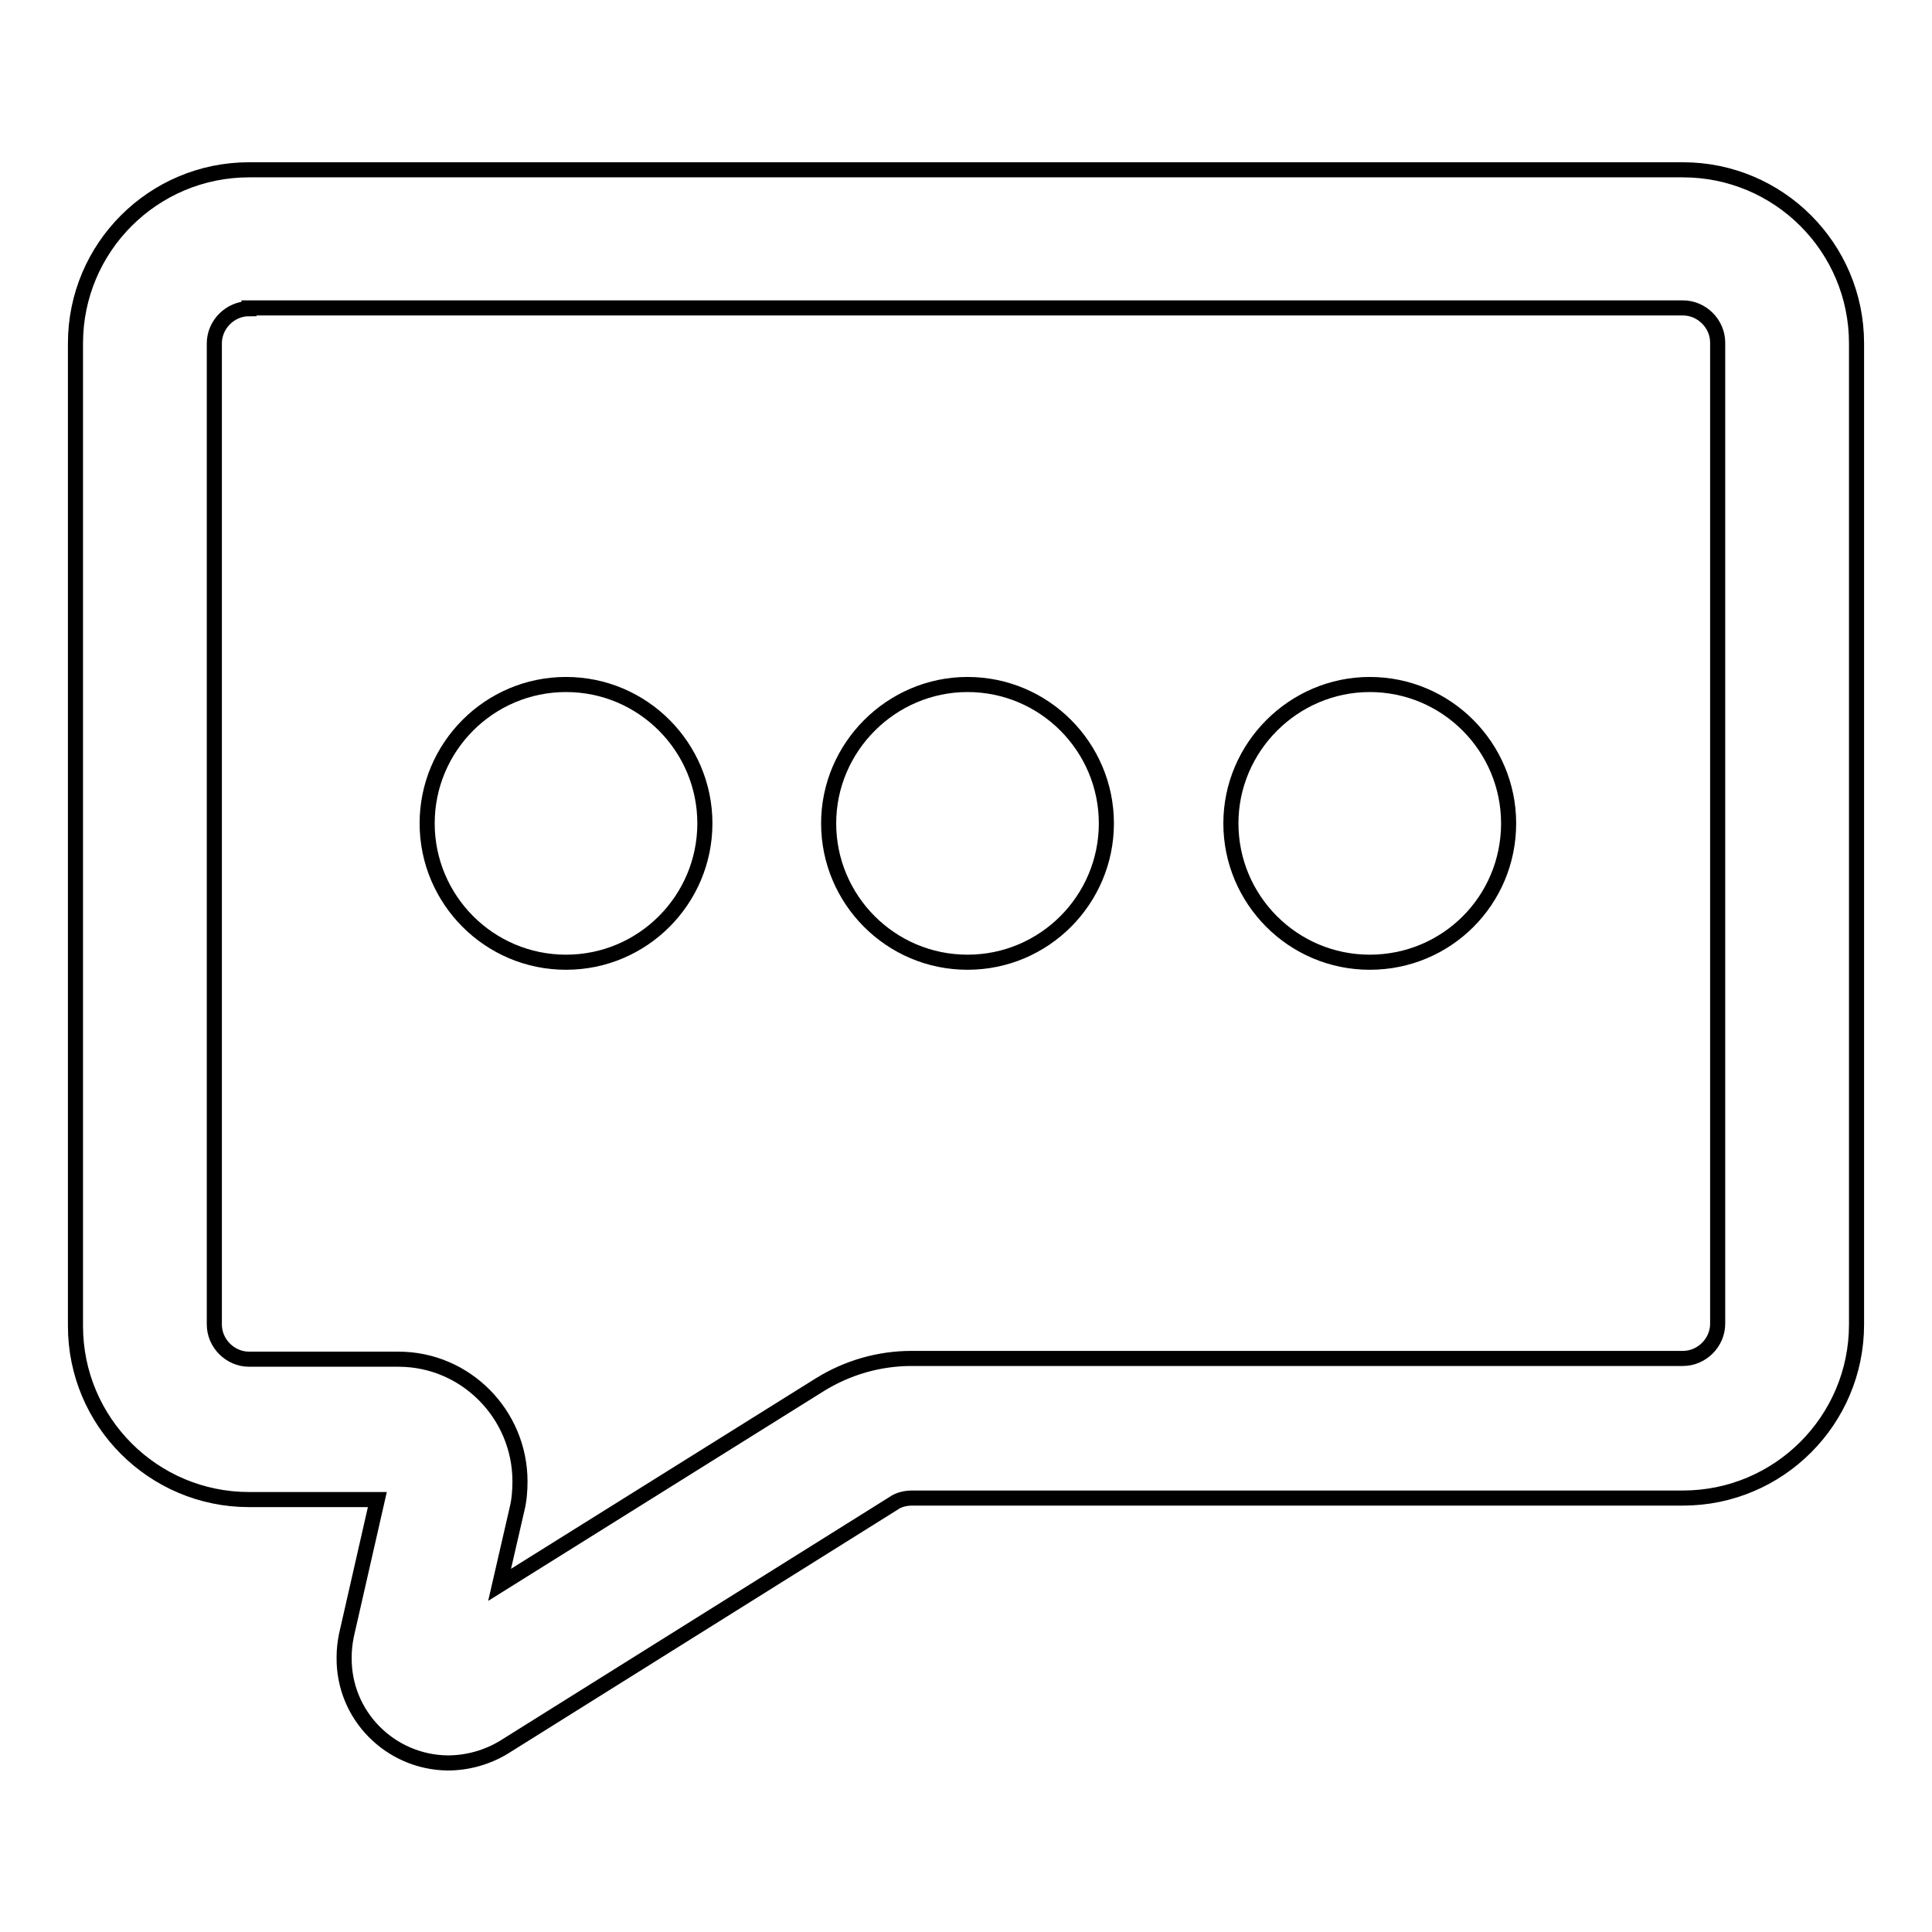 <?xml version="1.0" encoding="utf-8"?>
<!-- Svg Vector Icons : http://www.onlinewebfonts.com/icon -->
<!DOCTYPE svg PUBLIC "-//W3C//DTD SVG 1.1//EN" "http://www.w3.org/Graphics/SVG/1.1/DTD/svg11.dtd">
<svg version="1.1" xmlns="http://www.w3.org/2000/svg" xmlns:xlink="http://www.w3.org/1999/xlink" x="0px" y="0px" viewBox="0 0 256 256" enable-background="new 0 0 256 256" xml:space="preserve">
<g> <path stroke-width="2" fill-opacity="0" stroke="#000000"  d="M59.3,233.6c-7.6-0.1-13.8-6.3-13.7-14c0-1,0.1-1.9,0.3-2.9l4.1-18H33c-12.7,0-23-10.3-23-23 c0-0.1,0-0.2,0-0.2v-130c0-12.7,10.3-23,23-23H223c12.7,0,23,10.3,23,23l0,0v130c0,12.7-10.3,23-23,23l0,0H120.9 c-0.9,0-1.8,0.2-2.5,0.7l-51.6,32.3C64.5,232.9,61.9,233.6,59.3,233.6L59.3,233.6z M33,40.9c-2.5,0-4.6,2.1-4.6,4.6v130 c0,2.5,2.1,4.6,4.6,4.6h19.8c8.9,0,16.1,7.3,16.1,16.2c0,1.2-0.1,2.5-0.4,3.7L66.2,210l42.4-26.5c3.7-2.3,7.9-3.5,12.2-3.5H223 c2.5,0,4.6-2.1,4.6-4.6v-130c0-2.5-2.1-4.6-4.6-4.6H33z"/> <path stroke-width="2" fill-opacity="0" stroke="#000000"  d="M181.5,127.5c-10.2,0-18.4-8.3-18.4-18.4s8.3-18.4,18.4-18.4c10.2,0,18.4,8.3,18.4,18.4l0,0 C199.9,119.3,191.7,127.5,181.5,127.5z M128.2,127.5c-10.2,0-18.4-8.3-18.4-18.4s8.3-18.4,18.4-18.4c10.2,0,18.4,8.3,18.4,18.4 S138.4,127.5,128.2,127.5z M75,127.5c-10.2,0-18.4-8.3-18.4-18.4S64.8,90.7,75,90.7s18.4,8.3,18.4,18.4S85.2,127.5,75,127.5z"/></g>
</svg>